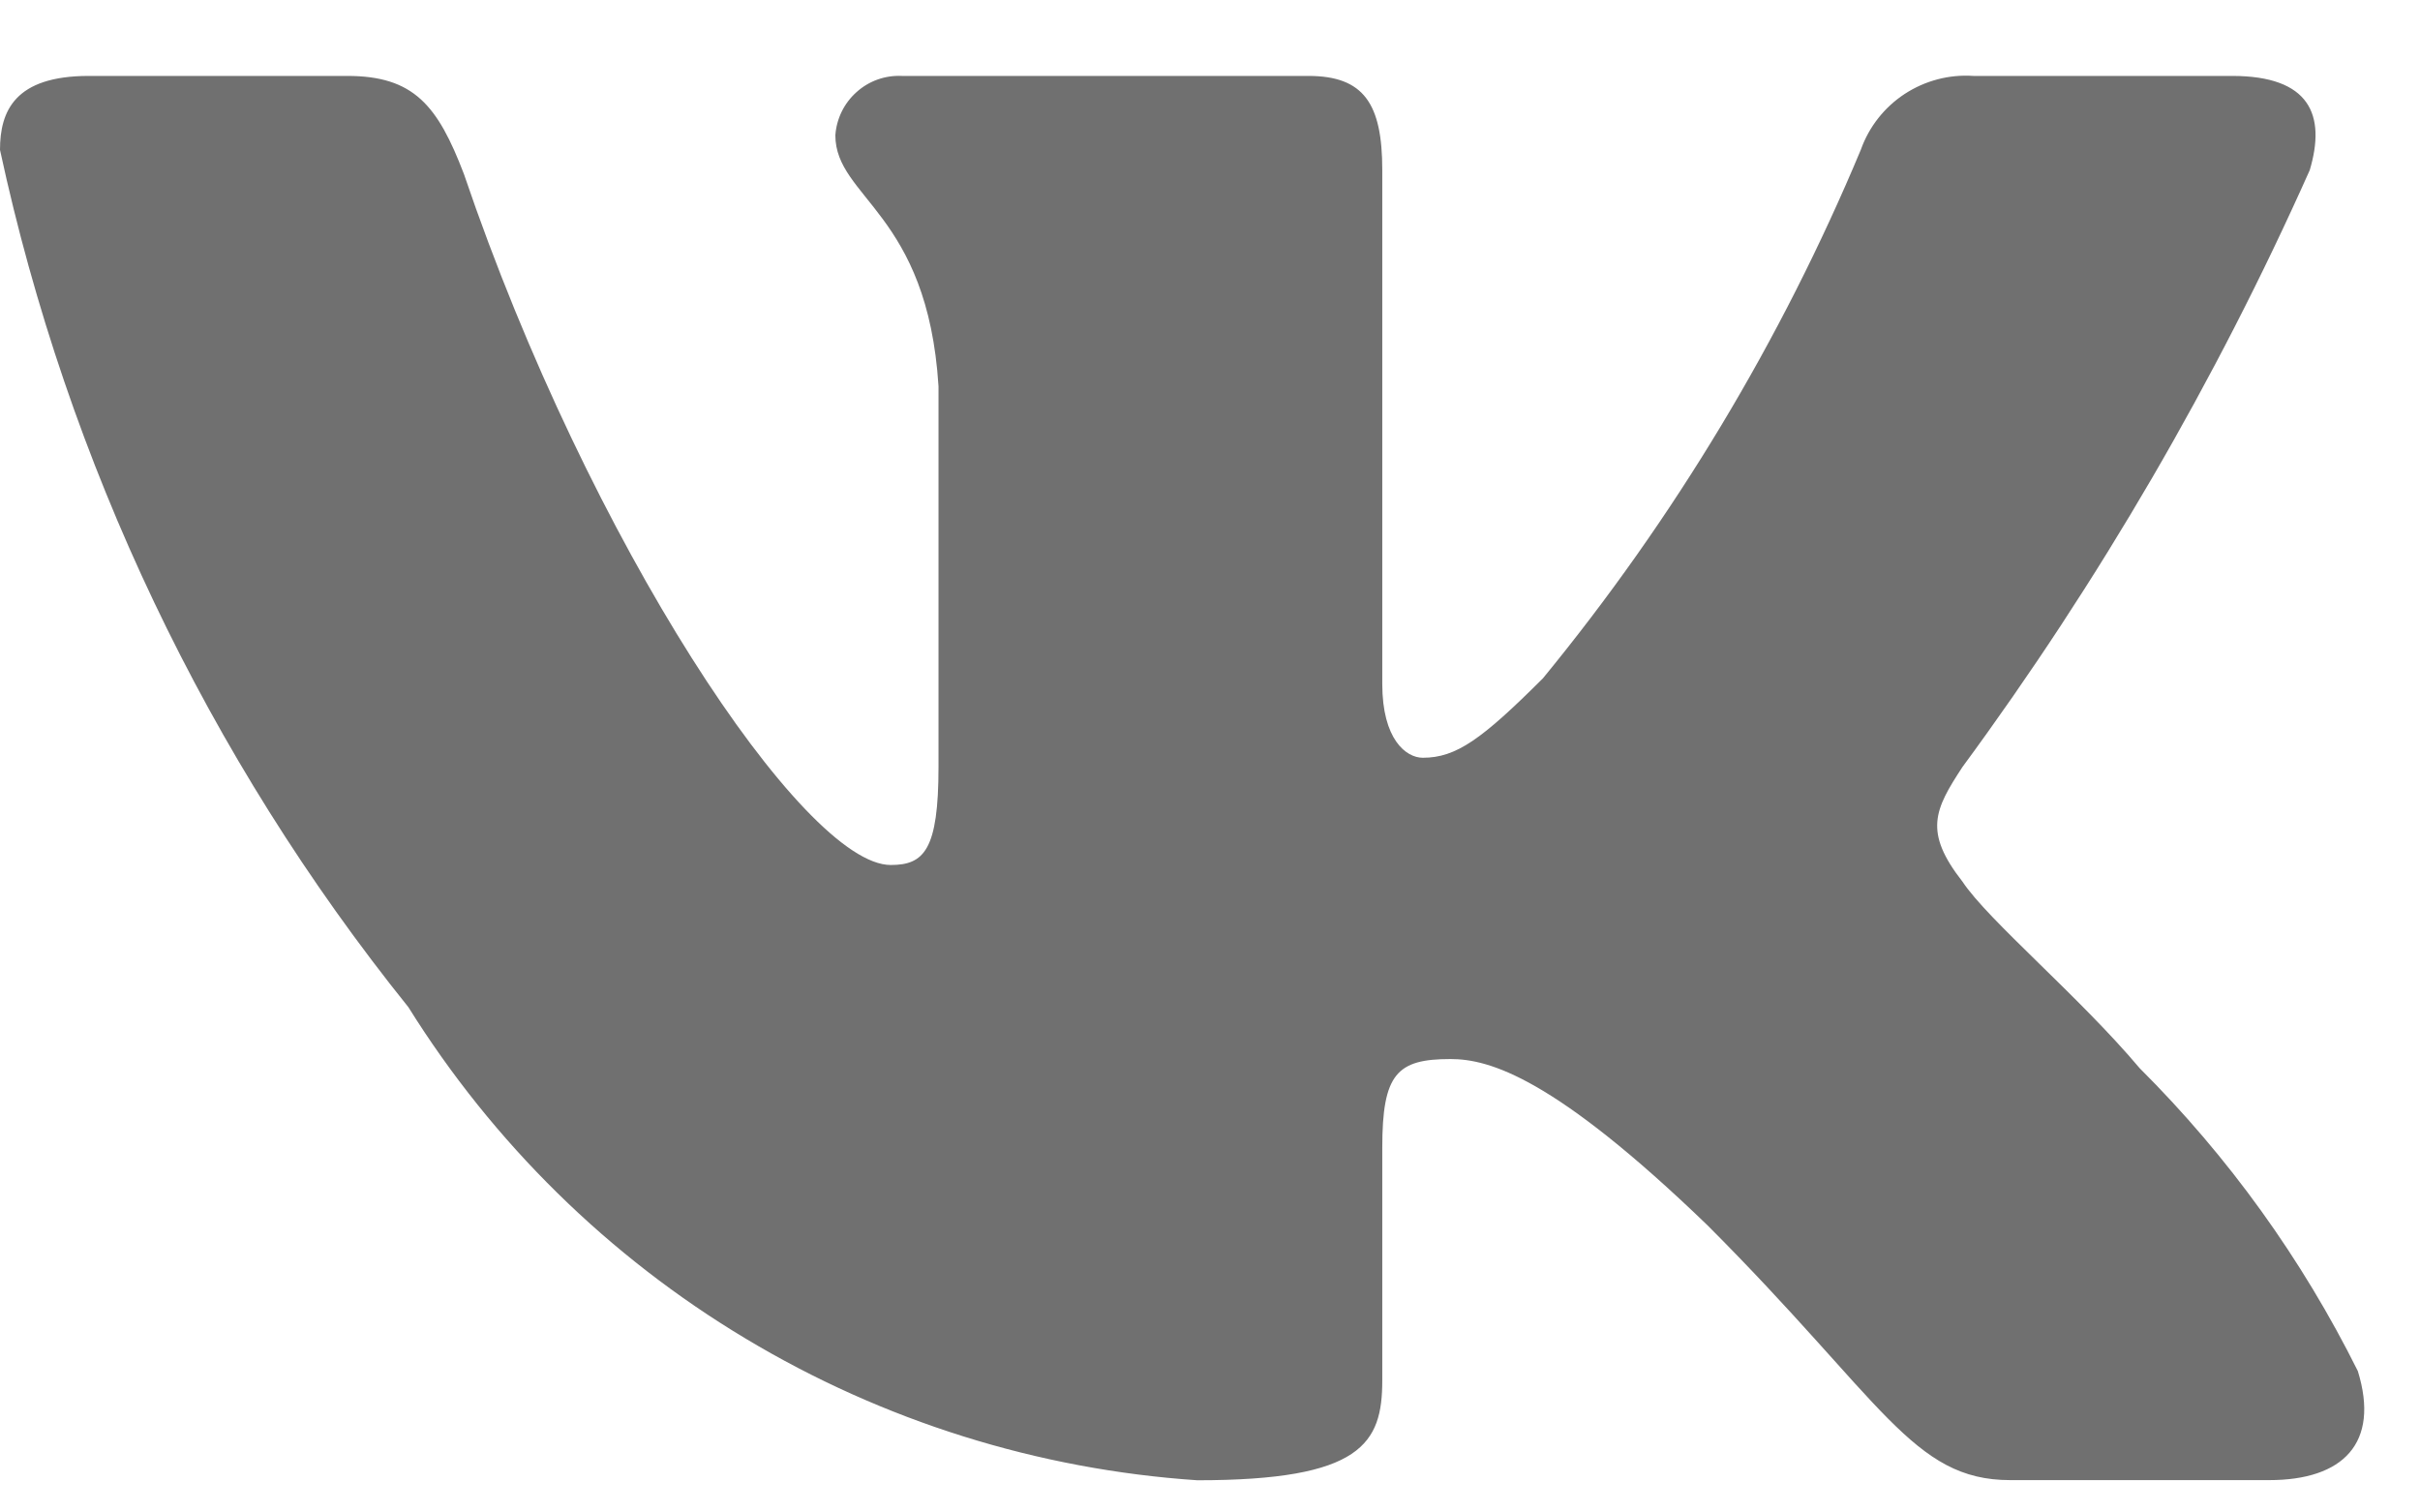 <?xml version="1.0" encoding="UTF-8"?> <svg xmlns="http://www.w3.org/2000/svg" width="16" height="10" viewBox="0 0 16 10" fill="none"><path d="M15.003 9.786H13.291C12.644 9.786 12.449 9.262 11.289 8.101C10.275 7.123 9.847 7.002 9.59 7.002C9.236 7.002 9.139 7.099 9.139 7.588V9.127C9.139 9.543 9.004 9.787 7.916 9.787C6.861 9.716 5.838 9.395 4.931 8.851C4.024 8.308 3.26 7.556 2.7 6.659C1.371 5.005 0.447 3.064 0 0.991C0 0.734 0.098 0.502 0.587 0.502H2.296C2.736 0.502 2.894 0.697 3.067 1.15C3.897 3.593 5.314 5.719 5.889 5.719C6.109 5.719 6.205 5.621 6.205 5.071V2.554C6.133 1.406 5.523 1.309 5.523 0.894C5.531 0.784 5.581 0.682 5.663 0.609C5.745 0.535 5.852 0.497 5.962 0.502H8.65C9.017 0.502 9.139 0.685 9.139 1.124V4.522C9.139 4.888 9.296 5.01 9.407 5.01C9.628 5.01 9.797 4.888 10.201 4.485C11.068 3.428 11.776 2.251 12.303 0.99C12.357 0.838 12.459 0.709 12.593 0.621C12.728 0.533 12.887 0.491 13.048 0.502H14.758C15.271 0.502 15.38 0.759 15.271 1.125C14.649 2.519 13.879 3.842 12.975 5.071C12.79 5.353 12.717 5.499 12.975 5.829C13.145 6.085 13.745 6.586 14.147 7.063C14.734 7.648 15.22 8.324 15.589 9.065C15.736 9.542 15.491 9.786 15.003 9.786Z" fill="#707070"></path></svg> 